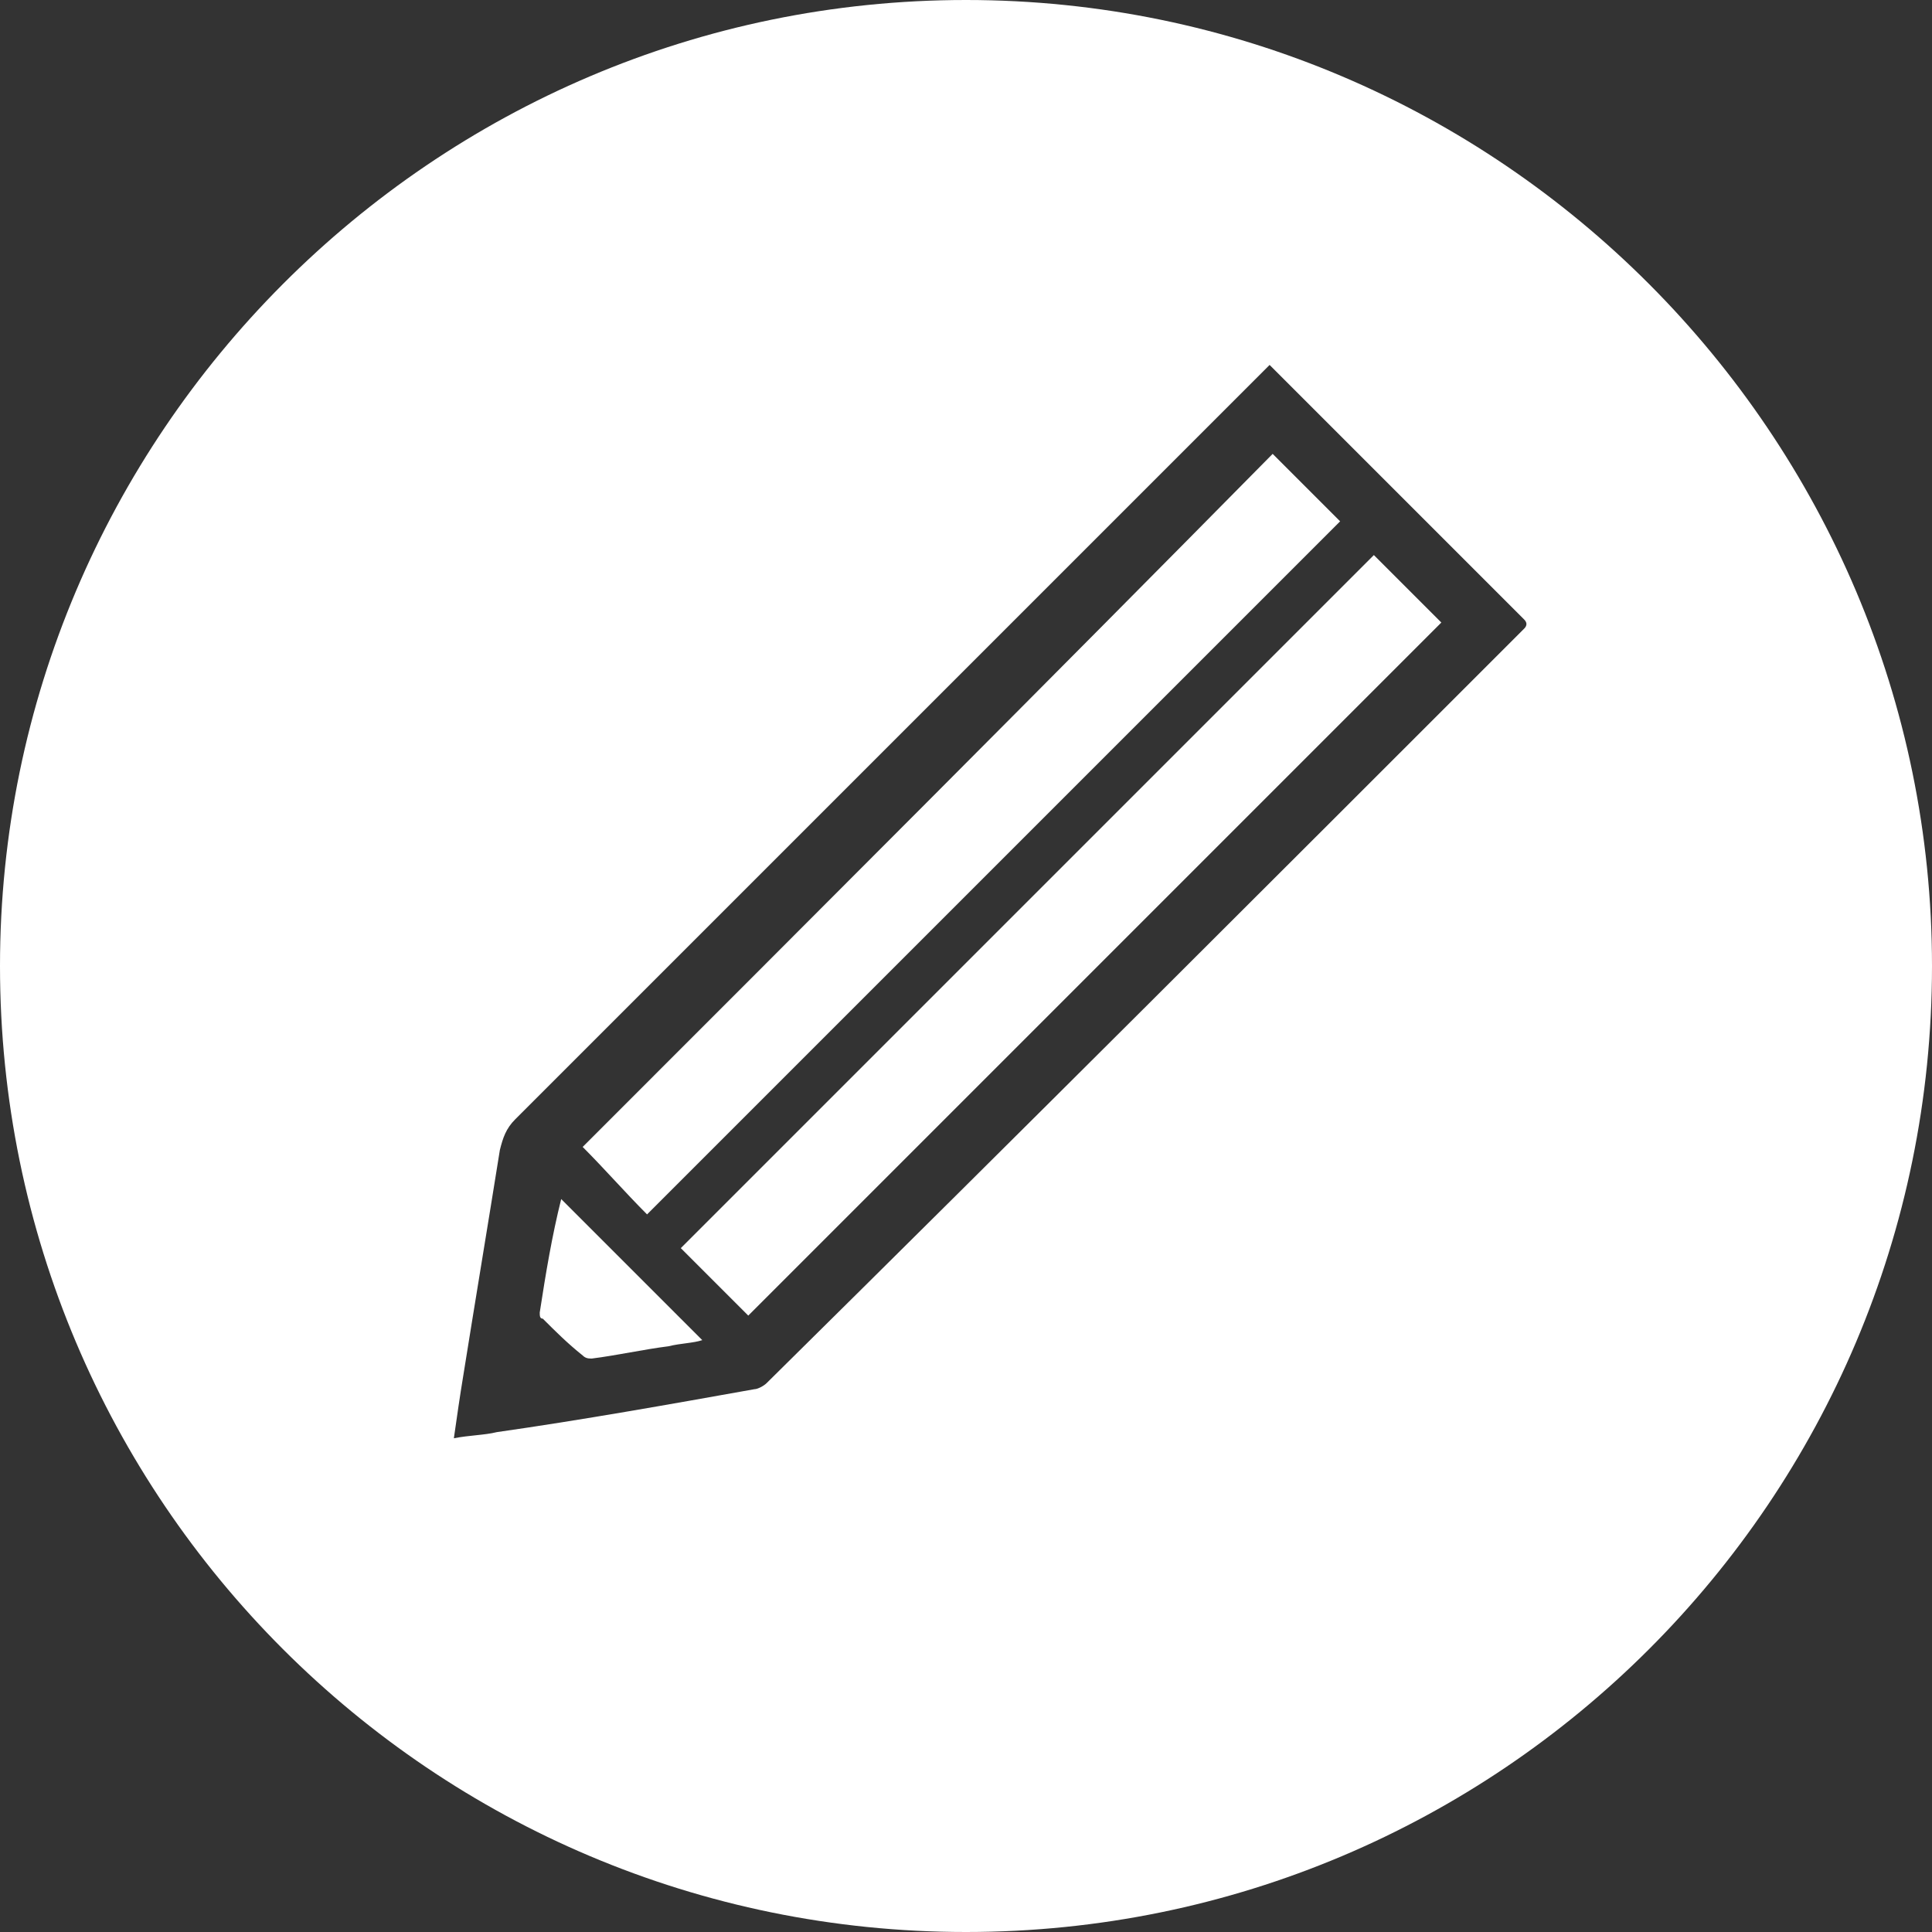 <svg width="63" height="63" viewBox="0 0 63 63" fill="none" xmlns="http://www.w3.org/2000/svg">
<rect x="0" y="0" width="63" height="63" fill="#333333" stroke="none"/>
<path d="M21.1 39.6C28.6 32.1 36.2 24.5 43.7 17C43 16.3 42.3 15.6 41.5 14.8C34.1 22.3 26.5 29.9 19 37.4C19.7 38.1 20.4 38.9 21.1 39.6Z" fill="white"/>
<path d="M17.6 42.8C17.6 42.9 17.6 43 17.7 43C18.1 43.4 18.5 43.8 19 44.2C19.1 44.3 19.2 44.3 19.3 44.3C20.1 44.2 21 44 21.8 43.9C22.2 43.8 22.6 43.8 22.9 43.7C21.4 42.2 19.8 40.6 18.3 39.1C18 40.3 17.8 41.5 17.6 42.8Z" fill="white"/>
<path d="M24.4 42.9C32 35.3 39.5 27.8 47 20.3C46.3 19.6 45.6 18.9 44.8 18.1C37.3 25.6 29.7 33.2 22.2 40.7C23 41.5 23.7 42.2 24.4 42.9Z" fill="white"/>
<path d="M31.5 0C14.1 0 0 14.2 0 31.5C0 48.9 14.1 63 31.5 63C48.9 63 63 48.9 63 31.5C63 14.2 48.9 0 31.5 0ZM49.7 20.5C41.5 28.7 33.3 36.9 25 45.1C24.9 45.2 24.7 45.3 24.6 45.3C21.8 45.8 19 46.3 16.2 46.7C15.8 46.8 15.3 46.8 14.8 46.9C14.9 46.2 15 45.5 15.1 44.9C15.5 42.4 15.9 40 16.3 37.5C16.4 37.1 16.5 36.8 16.8 36.5C24.9 28.4 33.1 20.2 41.2 12.1C41.3 12 41.3 12 41.4 11.9C44.2 14.7 46.9 17.4 49.7 20.2C49.8 20.3 49.8 20.4 49.7 20.5Z" fill="white"/>
</svg>

